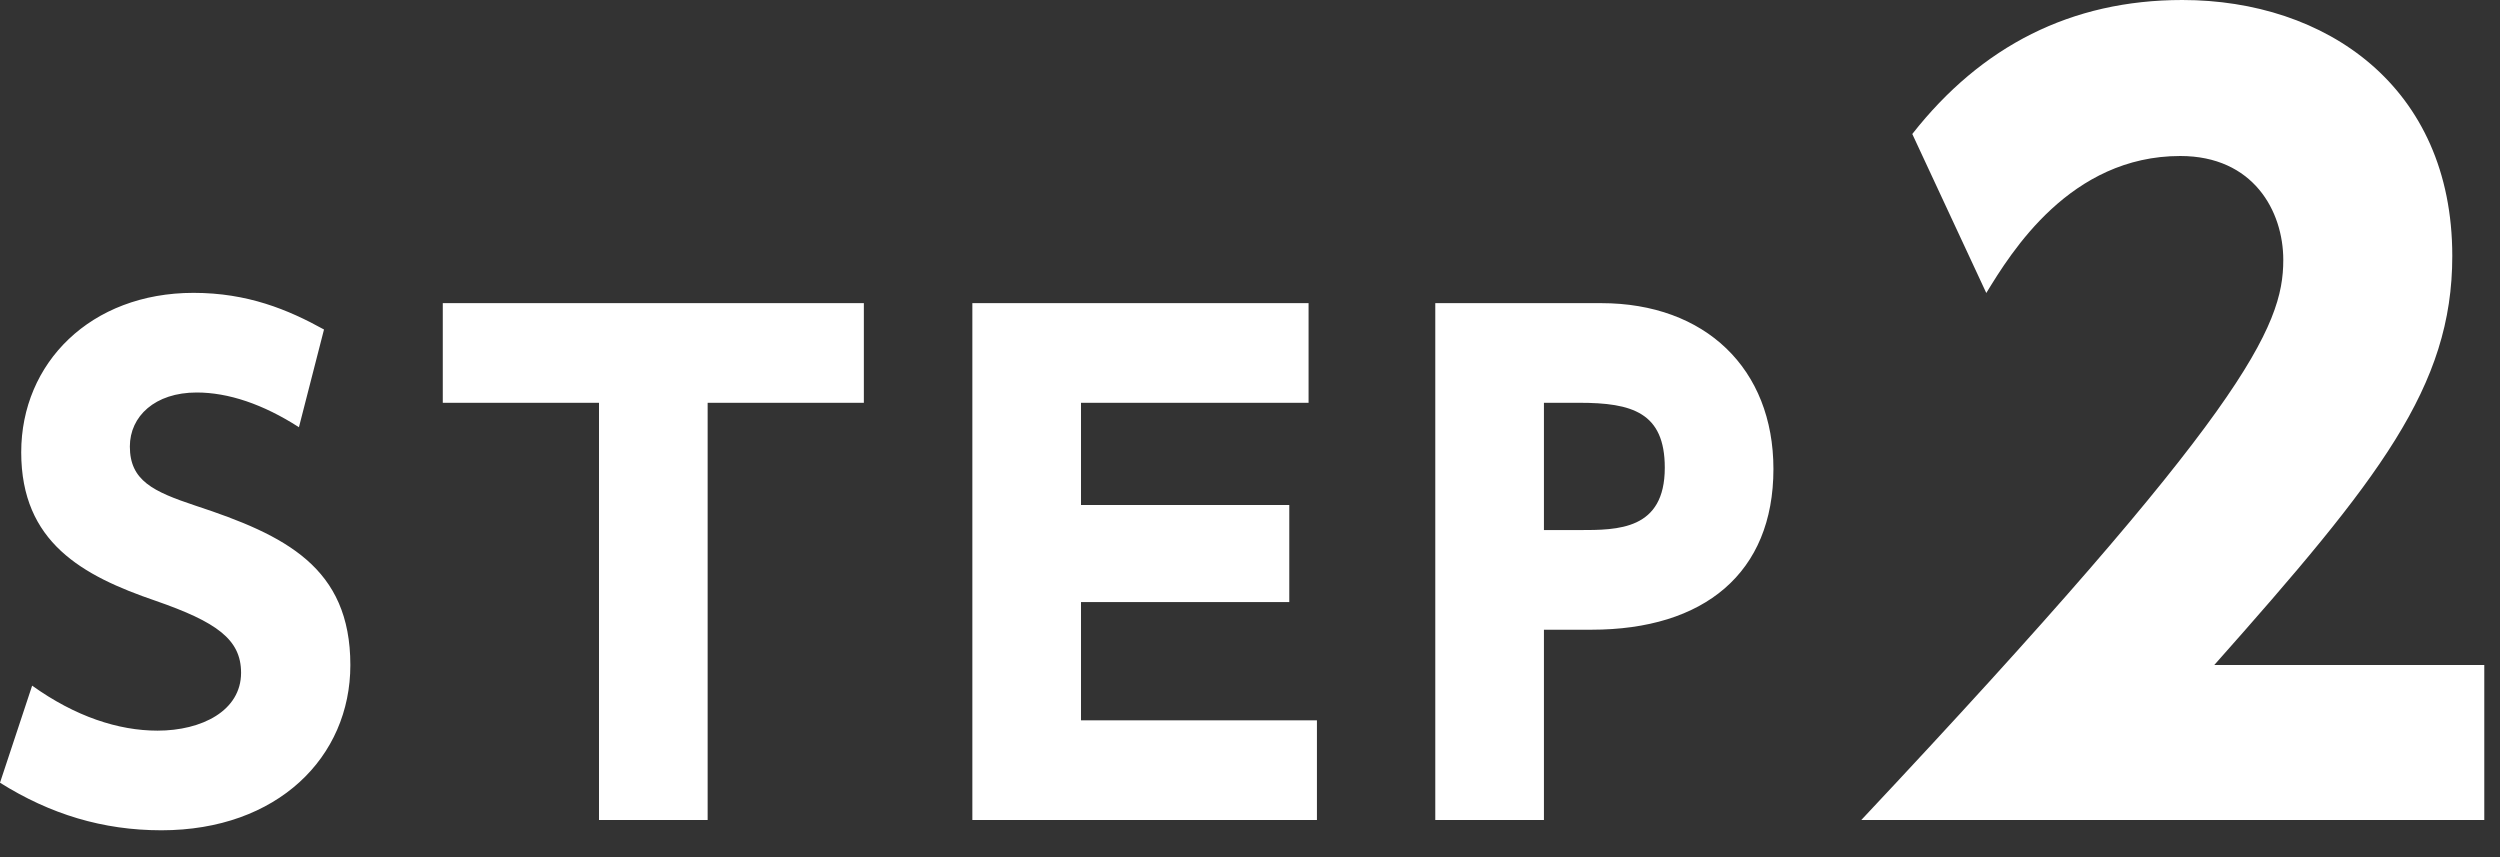 <svg width="70" height="24" viewBox="0 0 70 24" fill="none" xmlns="http://www.w3.org/2000/svg">
<rect x="0" y="0" width="70" height="24" fill="#333333" stroke="none"/>
<path d="M9.072 9.226L8.37 11.962C7.362 11.314 6.39 10.99 5.508 10.99C4.338 10.99 3.636 11.656 3.636 12.502C3.636 13.456 4.284 13.762 5.472 14.158C7.992 14.986 9.81 15.886 9.81 18.622C9.81 21.196 7.776 23.248 4.518 23.248C2.88 23.248 1.404 22.798 -6.52298e-06 21.916L0.9 19.198C2.106 20.062 3.312 20.458 4.41 20.458C5.652 20.458 6.75 19.9 6.75 18.838C6.75 17.902 6.066 17.416 4.356 16.822C2.304 16.12 0.594 15.184 0.594 12.664C0.594 10.162 2.538 8.2 5.418 8.2C6.93 8.2 8.064 8.668 9.072 9.226ZM19.814 11.278V22.96H16.772V11.278H12.398V8.488H24.188V11.278H19.814ZM30.268 14.14H36.1V16.858H30.268V20.17H36.874V22.96H27.226V8.488H36.64V11.278H30.268V14.14ZM40.188 8.488H44.832C47.748 8.488 49.656 10.324 49.656 13.132C49.656 16.048 47.712 17.632 44.562 17.632H43.23V22.96H40.188V8.488ZM43.23 14.842H44.22C45.3 14.842 46.614 14.842 46.614 13.096C46.614 11.548 45.696 11.278 44.22 11.278H43.23V14.842ZM62 18.62H69.56V22.96H52.116C62.868 11.508 63.932 9.156 63.932 7.28C63.932 5.908 63.092 4.368 61.048 4.368C57.968 4.368 56.316 7.056 55.616 8.204L53.544 3.752C55.476 1.288 57.996 -4.05312e-05 61.104 -4.05312e-05C65.108 -4.05312e-05 68.664 2.408 68.664 7.168C68.664 10.836 66.62 13.412 62 18.62Z" fill="white"/>
</svg>
